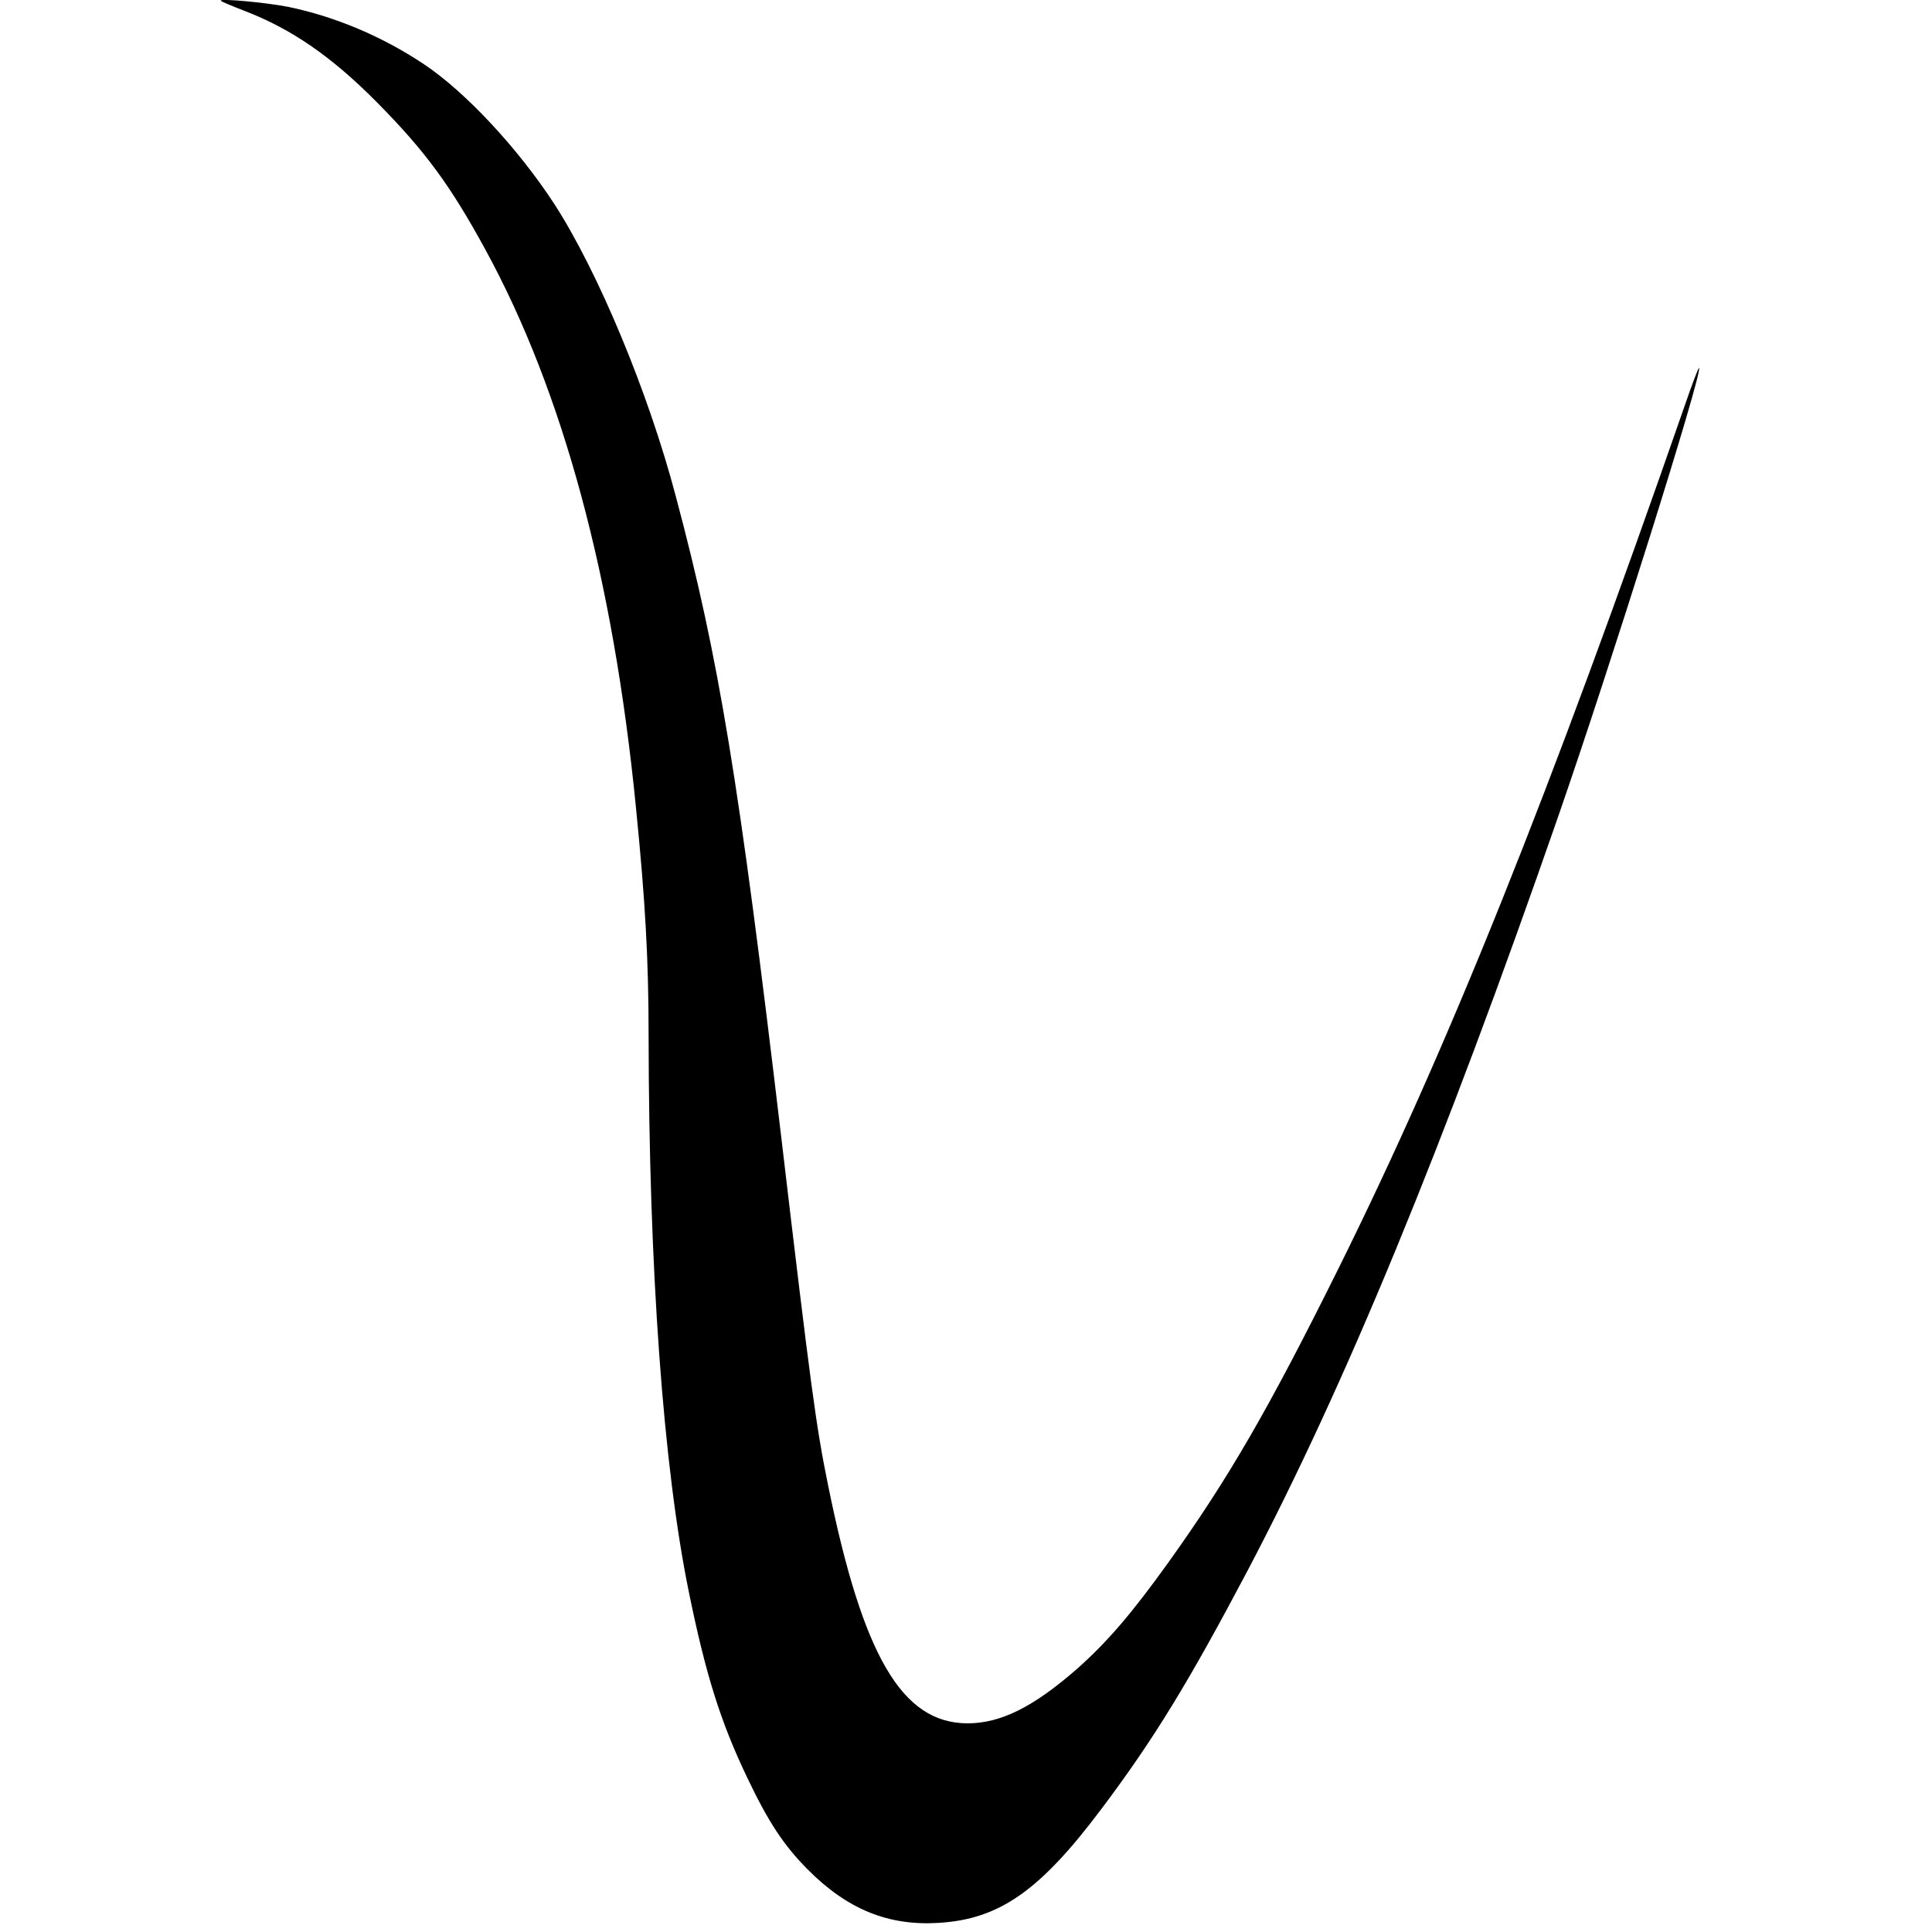 <?xml version="1.0" standalone="no"?>
<!DOCTYPE svg PUBLIC "-//W3C//DTD SVG 20010904//EN"
 "http://www.w3.org/TR/2001/REC-SVG-20010904/DTD/svg10.dtd">
<svg version="1.0" xmlns="http://www.w3.org/2000/svg"
 width="700pt" height="700pt" viewBox="0 0 700 700"
 preserveAspectRatio="xMidYMid meet">
<g transform="translate(0,700) scale(0.1,-0.1)"
fill="#000000" stroke="none">
<path d="M800 6997 c3 -3 41 -19 85 -36 172 -66 318 -167 482 -333 174 -176
265 -300 392 -533 281 -515 463 -1190 545 -2019 34 -340 46 -551 46 -828 1
-845 53 -1563 146 -2017 61 -299 115 -470 210 -669 78 -164 133 -247 220 -335
144 -145 292 -205 474 -194 220 13 367 115 590 412 191 254 316 459 529 862
354 672 708 1530 1126 2733 189 544 525 1613 511 1627 -2 2 -25 -58 -51 -134
-493 -1418 -858 -2328 -1255 -3128 -254 -512 -400 -763 -616 -1065 -134 -187
-223 -290 -331 -386 -159 -139 -277 -198 -398 -198 -237 1 -379 243 -505 864
-43 211 -62 350 -170 1265 -153 1291 -225 1730 -381 2315 -100 380 -282 815
-440 1060 -131 201 -322 407 -474 508 -150 100 -321 172 -490 207 -81 16 -254
32 -245 22z"/>
</g>
</svg>
